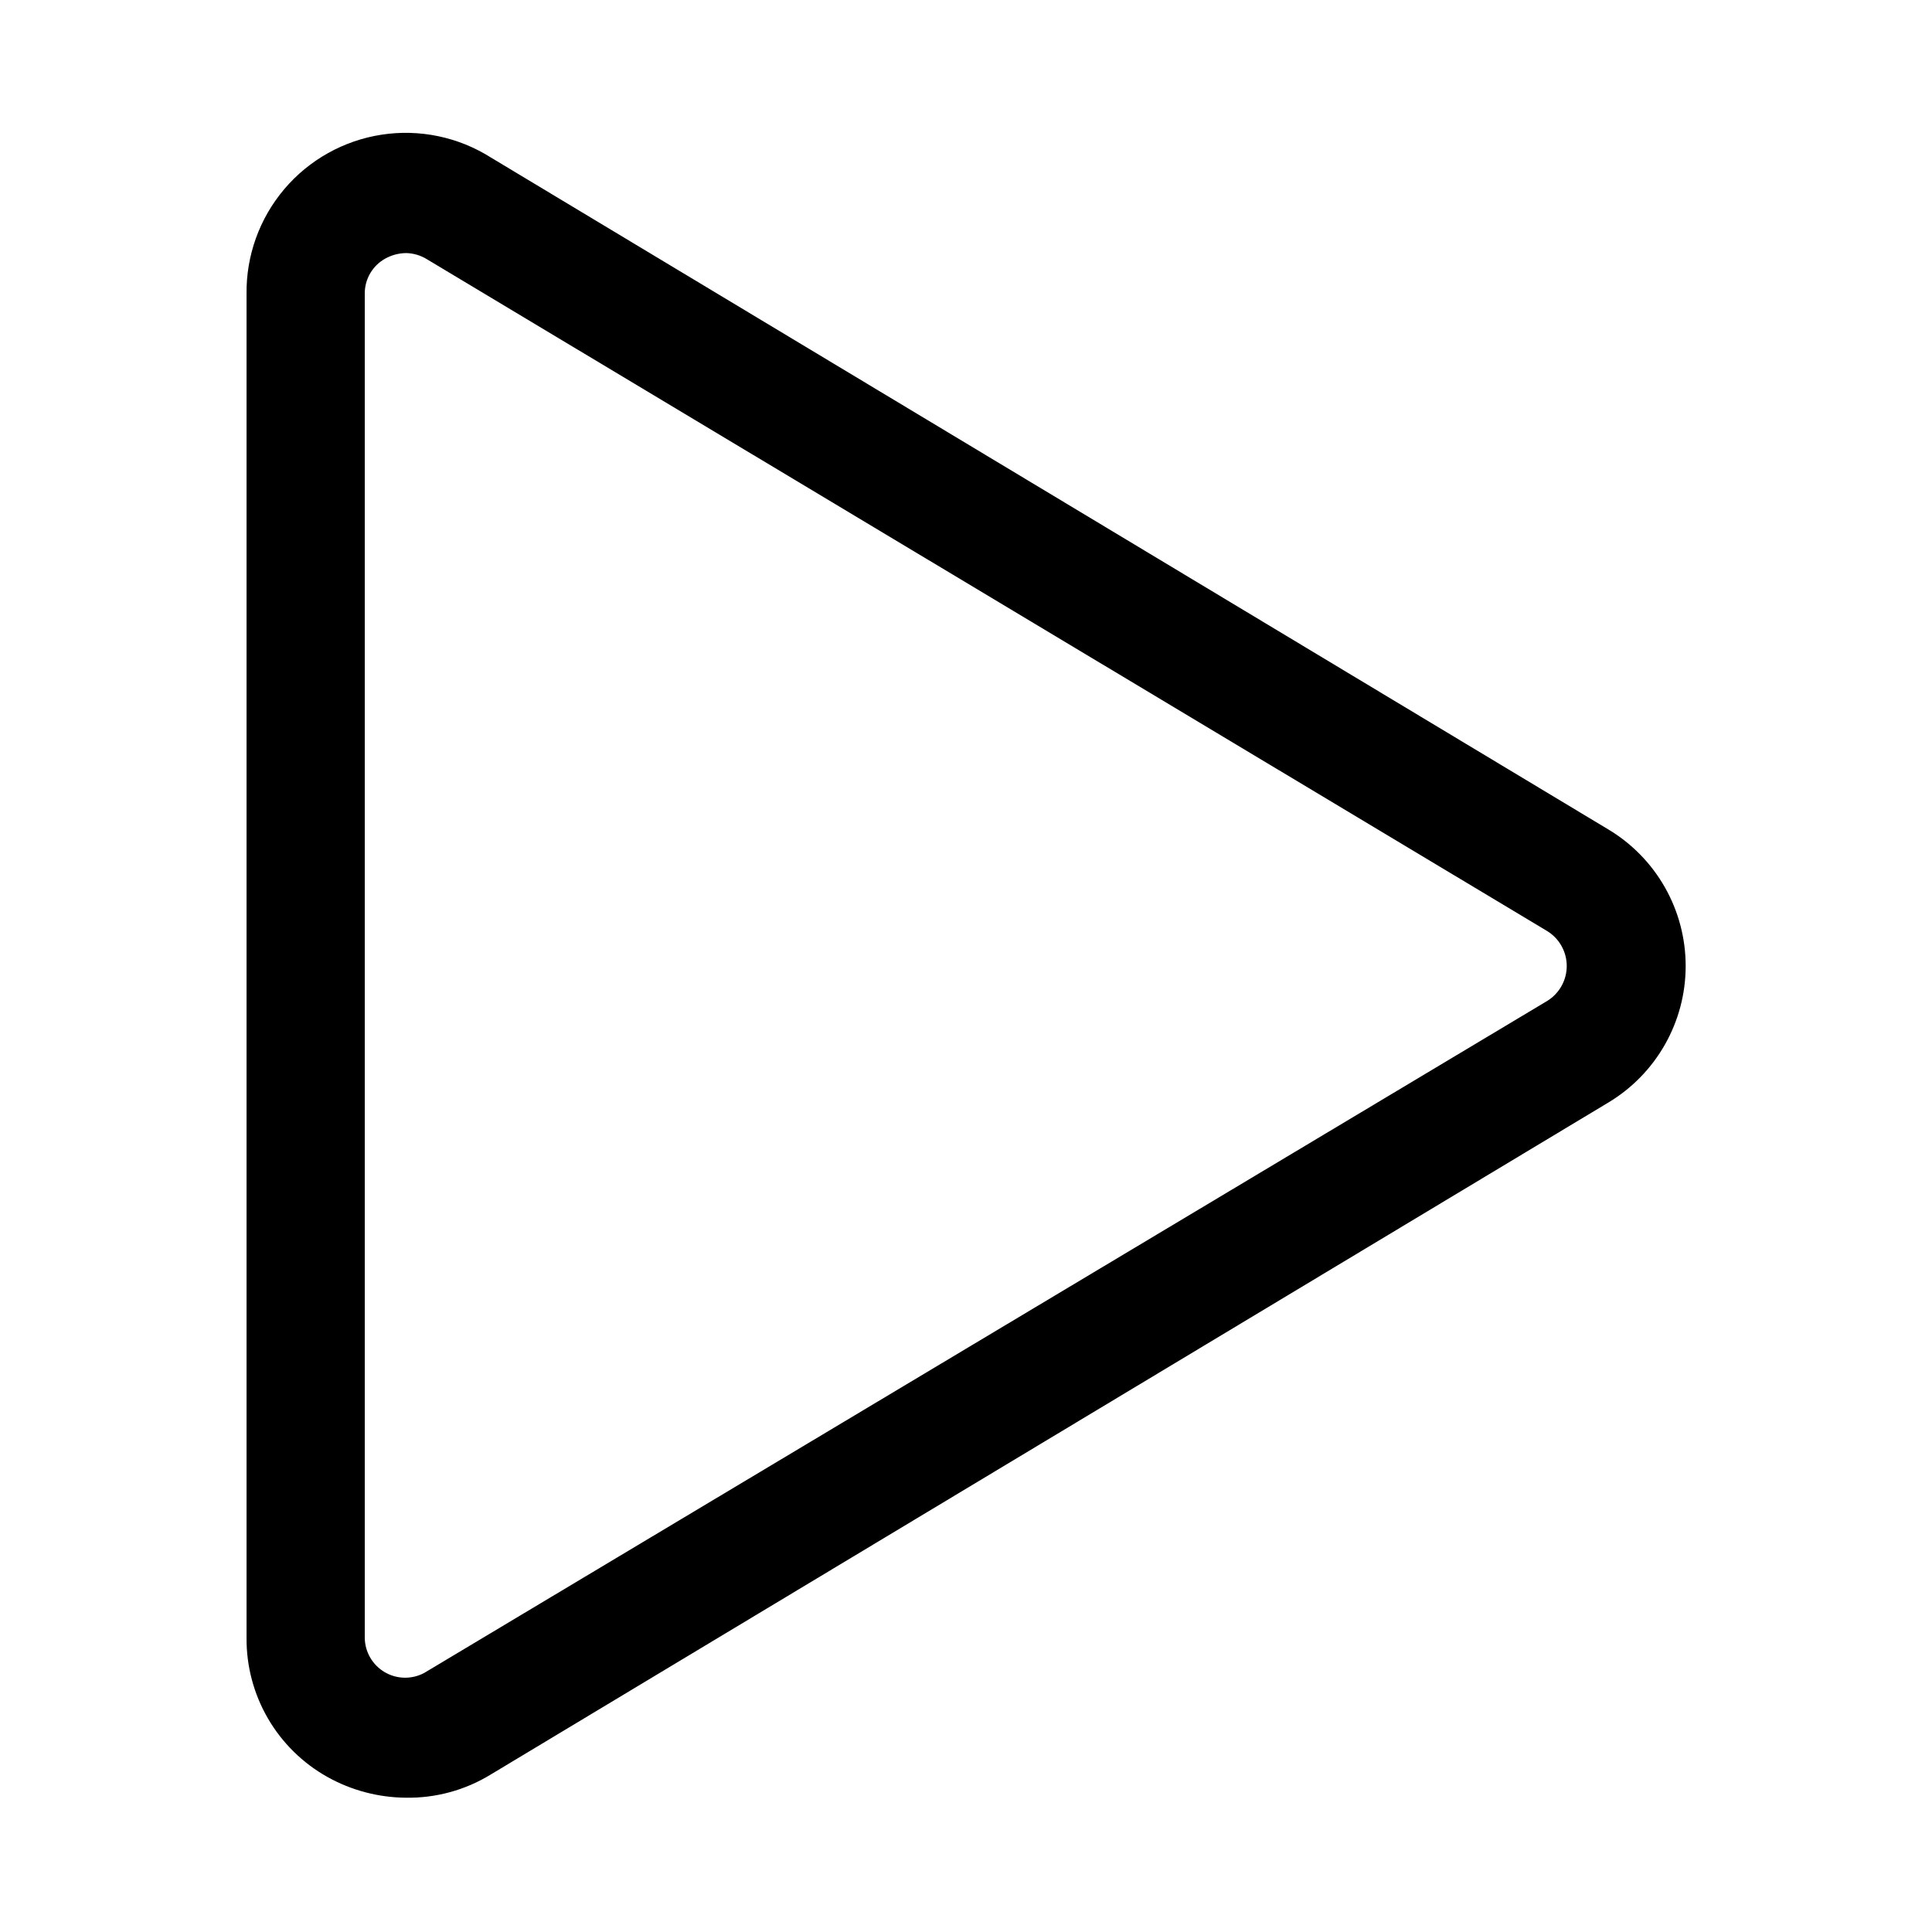 <?xml version="1.0" encoding="UTF-8"?>
<!-- Uploaded to: SVG Repo, www.svgrepo.com, Generator: SVG Repo Mixer Tools -->
<svg fill="#000000" width="800px" height="800px" version="1.1" viewBox="144 144 512 512" xmlns="http://www.w3.org/2000/svg">
 <path d="m251.53 620.41c-7.281-0.059-14.426-1.953-20.781-5.508-6.539-3.664-11.977-9.016-15.742-15.496-3.766-6.481-5.723-13.852-5.668-21.348v-356.13c-0.129-10.172 3.422-20.043 9.996-27.805 6.574-7.758 15.73-12.883 25.785-14.43 10.051-1.543 20.324 0.594 28.926 6.023l296.14 178.07c12.738 7.617 20.535 21.367 20.535 36.211 0 14.84-7.797 28.59-20.535 36.211l-296.14 178.06c-6.769 4.148-14.578 6.277-22.516 6.141zm0-409.34c-1.871 0.035-3.707 0.52-5.352 1.418-3.453 1.875-5.578 5.516-5.512 9.445v356.13c0.055 3.734 2.051 7.168 5.266 9.066 3.215 1.895 7.188 1.98 10.48 0.223l297.56-178.06c3.246-1.973 5.231-5.492 5.231-9.289 0-3.801-1.984-7.32-5.231-9.289l-296.93-178.07c-1.617-0.98-3.461-1.523-5.352-1.574z"/>
</svg>
